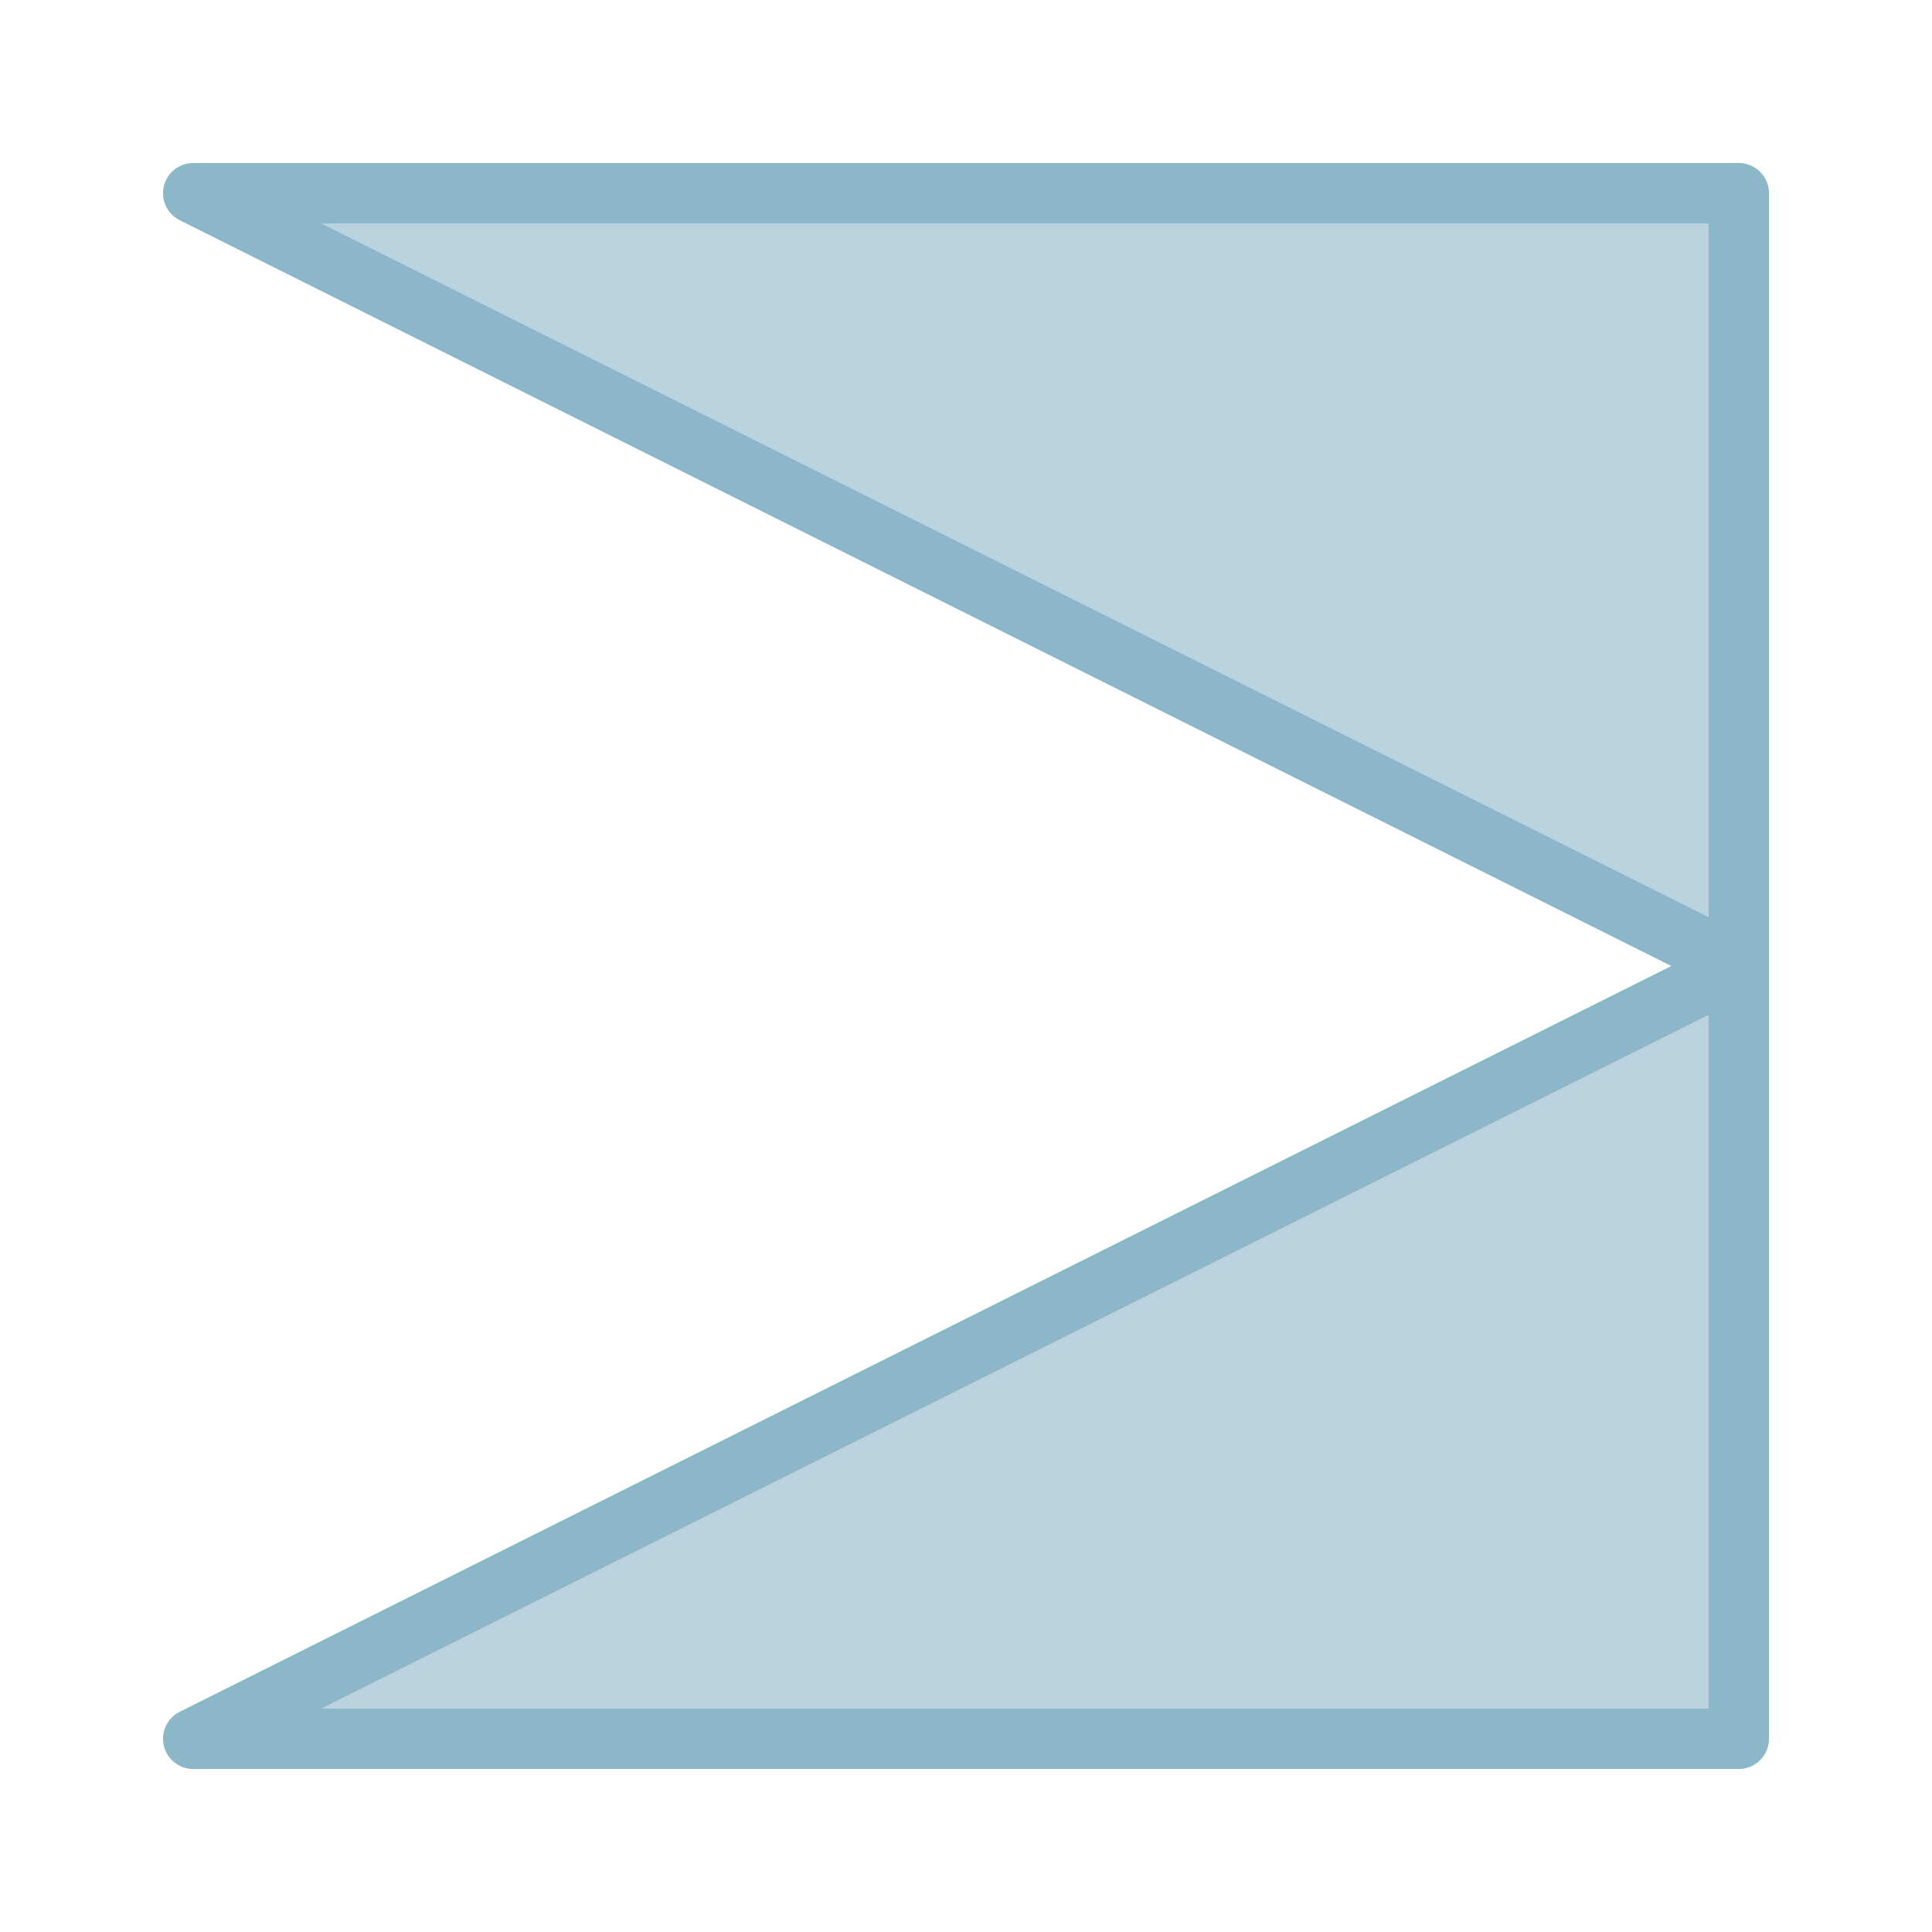 <svg width="32" height="32" viewBox="0 0 32 32" fill="none" xmlns="http://www.w3.org/2000/svg">
<path d="M3.2 28.8L28.8 16L3.2 3.2L28.8 3.2L28.8 16L28.8 28.8L3.2 28.8Z" fill="#BAD3DE"/>
<path d="M28.8 16L3.2 28.8L28.8 28.8L28.8 16ZM28.8 16L3.2 3.2L28.8 3.2L28.8 16Z" stroke="#8CB7C9" stroke-linejoin="round"/>
</svg>
